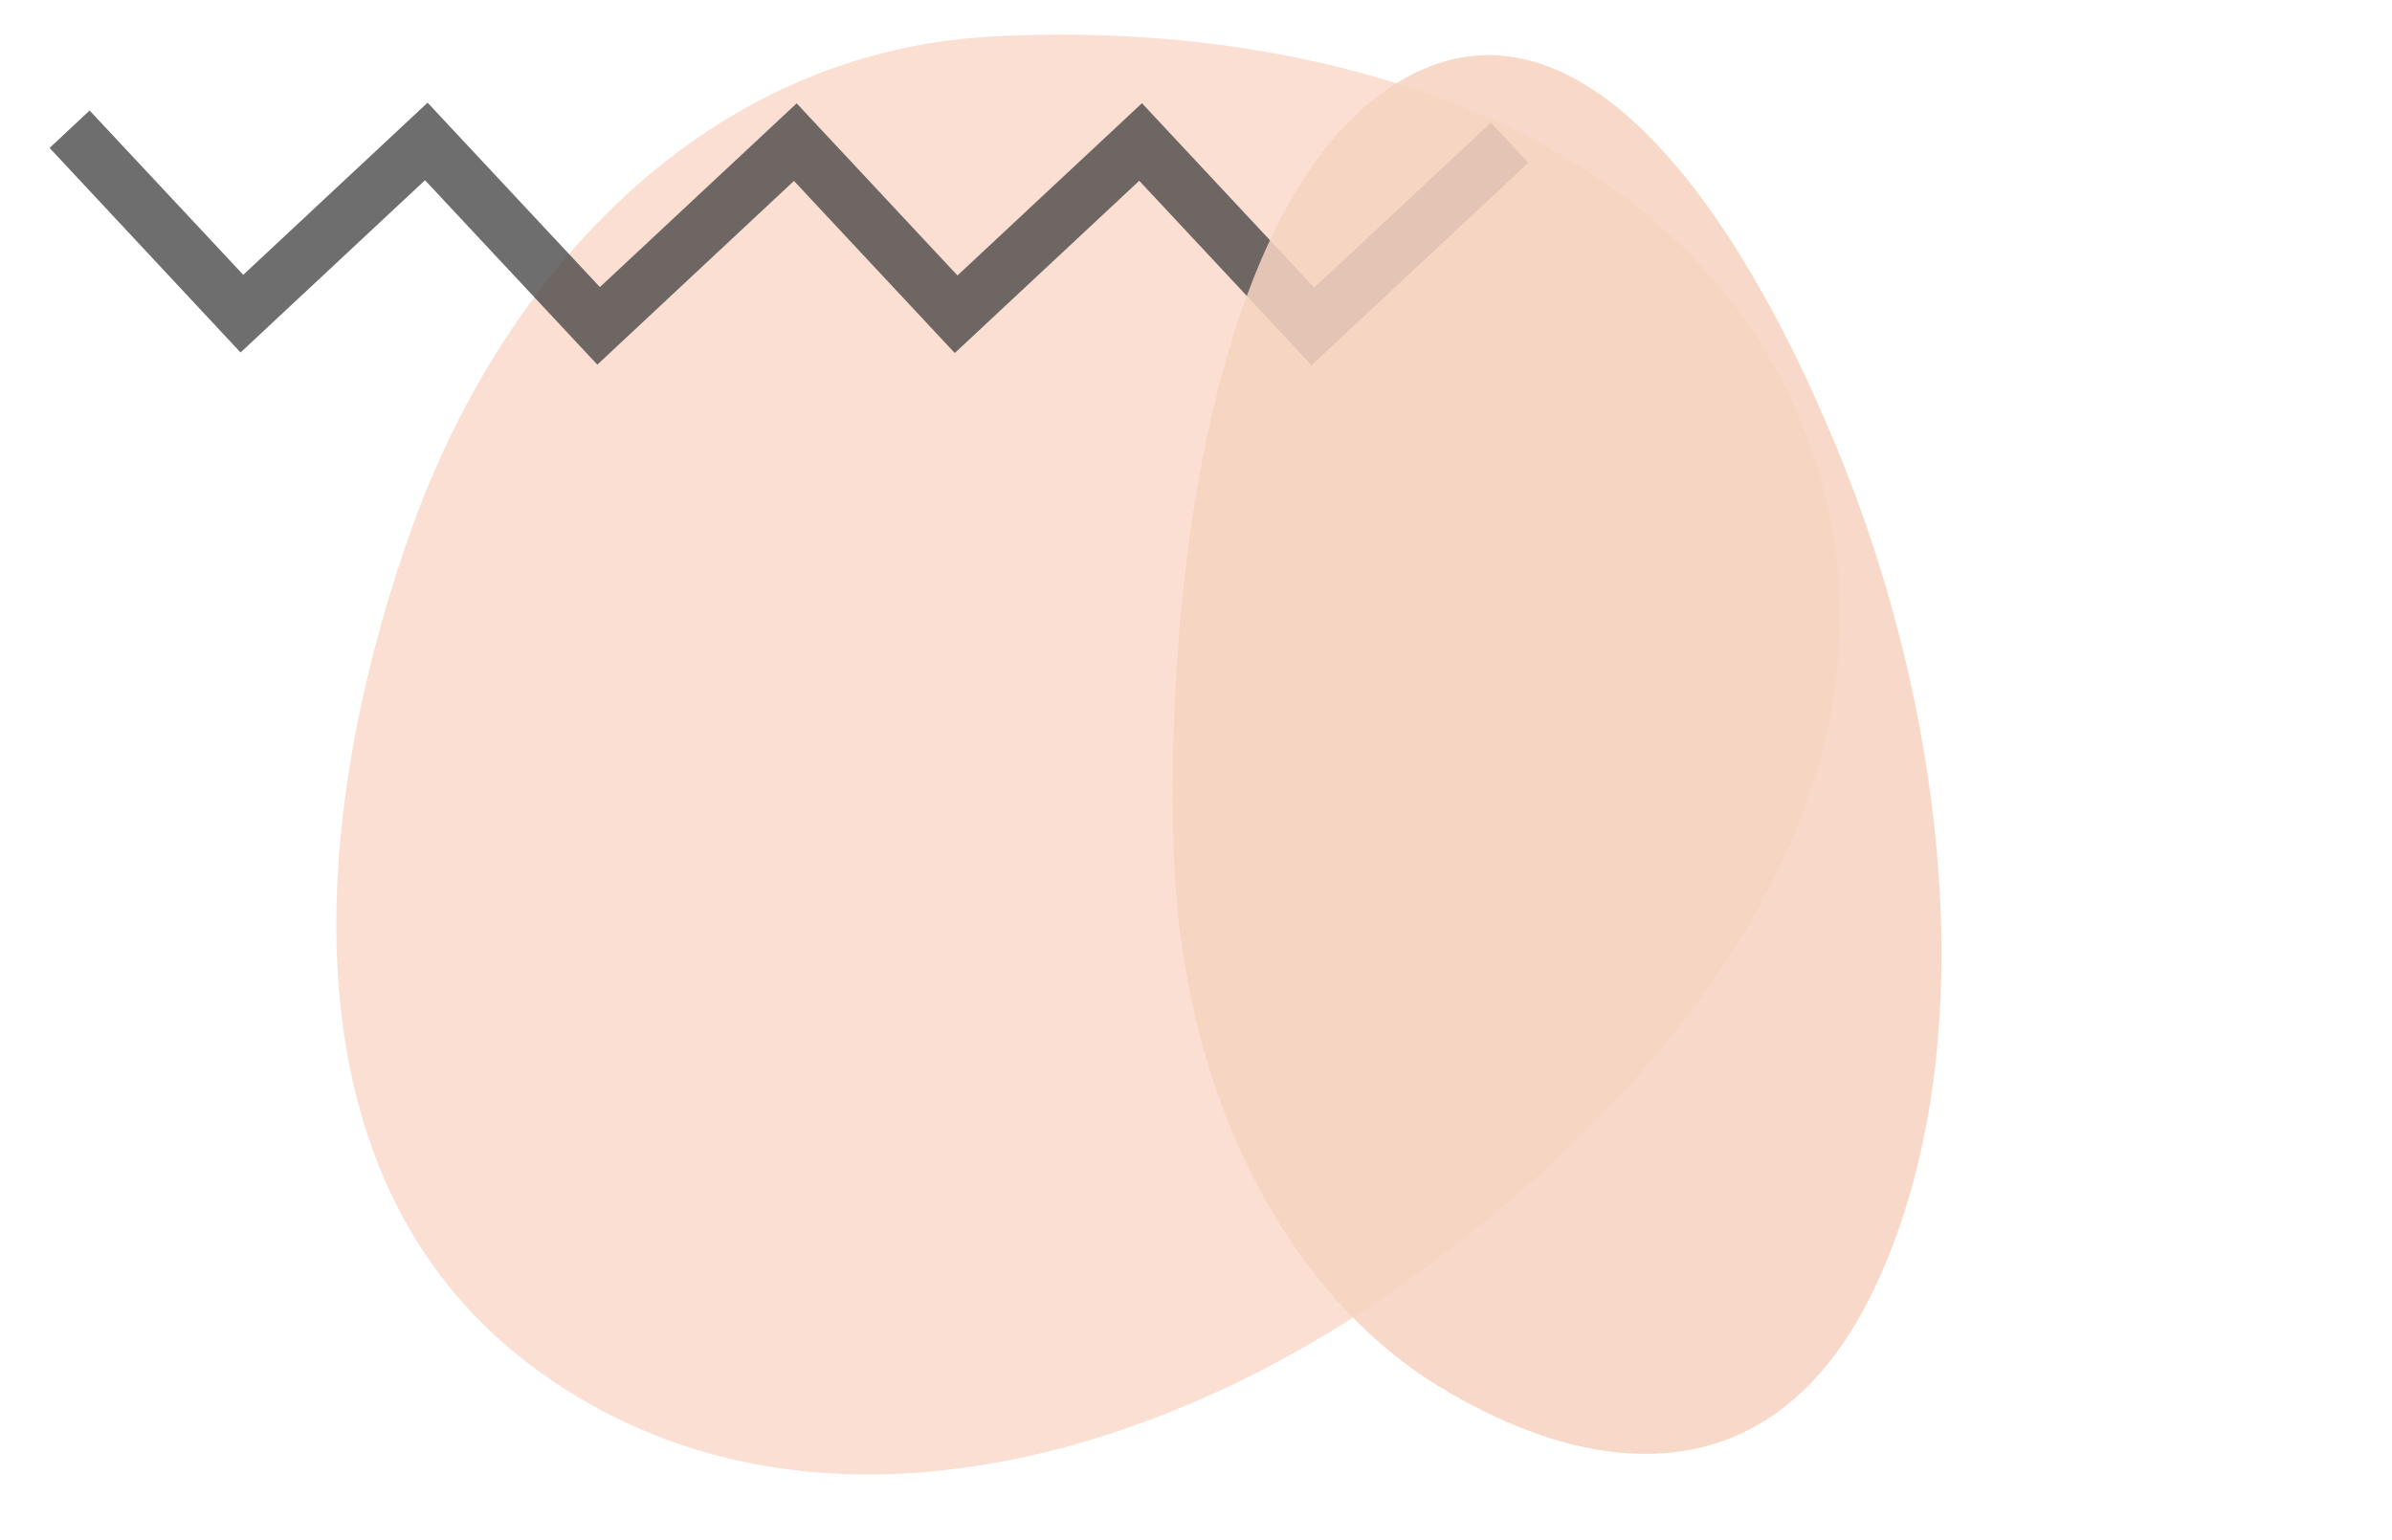 <?xml version="1.0" encoding="UTF-8"?>
<svg id="Layer_1" data-name="Layer 1" xmlns="http://www.w3.org/2000/svg" viewBox="0 0 177 114">
  <defs>
    <style>
      .cls-1 {
        opacity: .73;
      }

      .cls-1, .cls-2 {
        fill: #f7d3c1;
        fill-rule: evenodd;
      }

      .cls-1, .cls-2, .cls-3 {
        stroke-width: 0px;
      }

      .cls-2 {
        opacity: .86;
      }

      .cls-4 {
        opacity: .75;
      }

      .cls-3 {
        fill: #3d3d3d;
      }
    </style>
  </defs>
  <path class="cls-1" d="M73.3,2.71c25.22-1.41,53.19,7.25,61,31.32,7.82,24.08-10.26,46.77-30.94,61.32-19.44,13.68-45.27,19.98-64.2,5.62-18.11-13.74-16.43-39.61-8.96-61.11C37.09,20.03,52.38,3.88,73.3,2.71Z"/>
  <g class="cls-4">
    <polygon class="cls-3" points="17.8 26.09 3.67 10.95 6.63 8.18 18 20.34 31.64 7.6 44.39 21.25 58.95 7.65 70.85 20.39 84.5 7.64 97.25 21.29 110.32 9.08 113.09 12.05 97.05 27.03 84.3 13.38 70.65 26.13 58.75 13.39 44.2 26.99 31.45 13.34 17.8 26.09"/>
  </g>
  <path class="cls-2" d="M86.83,62.34c-.57-23.45,4.26-49.42,17.18-56.58,12.93-7.17,24.93,9.73,32.56,29.01,7.17,18.13,10.36,42.16,2.54,59.71-7.47,16.78-21.29,15.11-32.73,8.08-10.55-6.48-19.07-20.77-19.55-40.22Z"/>
</svg>